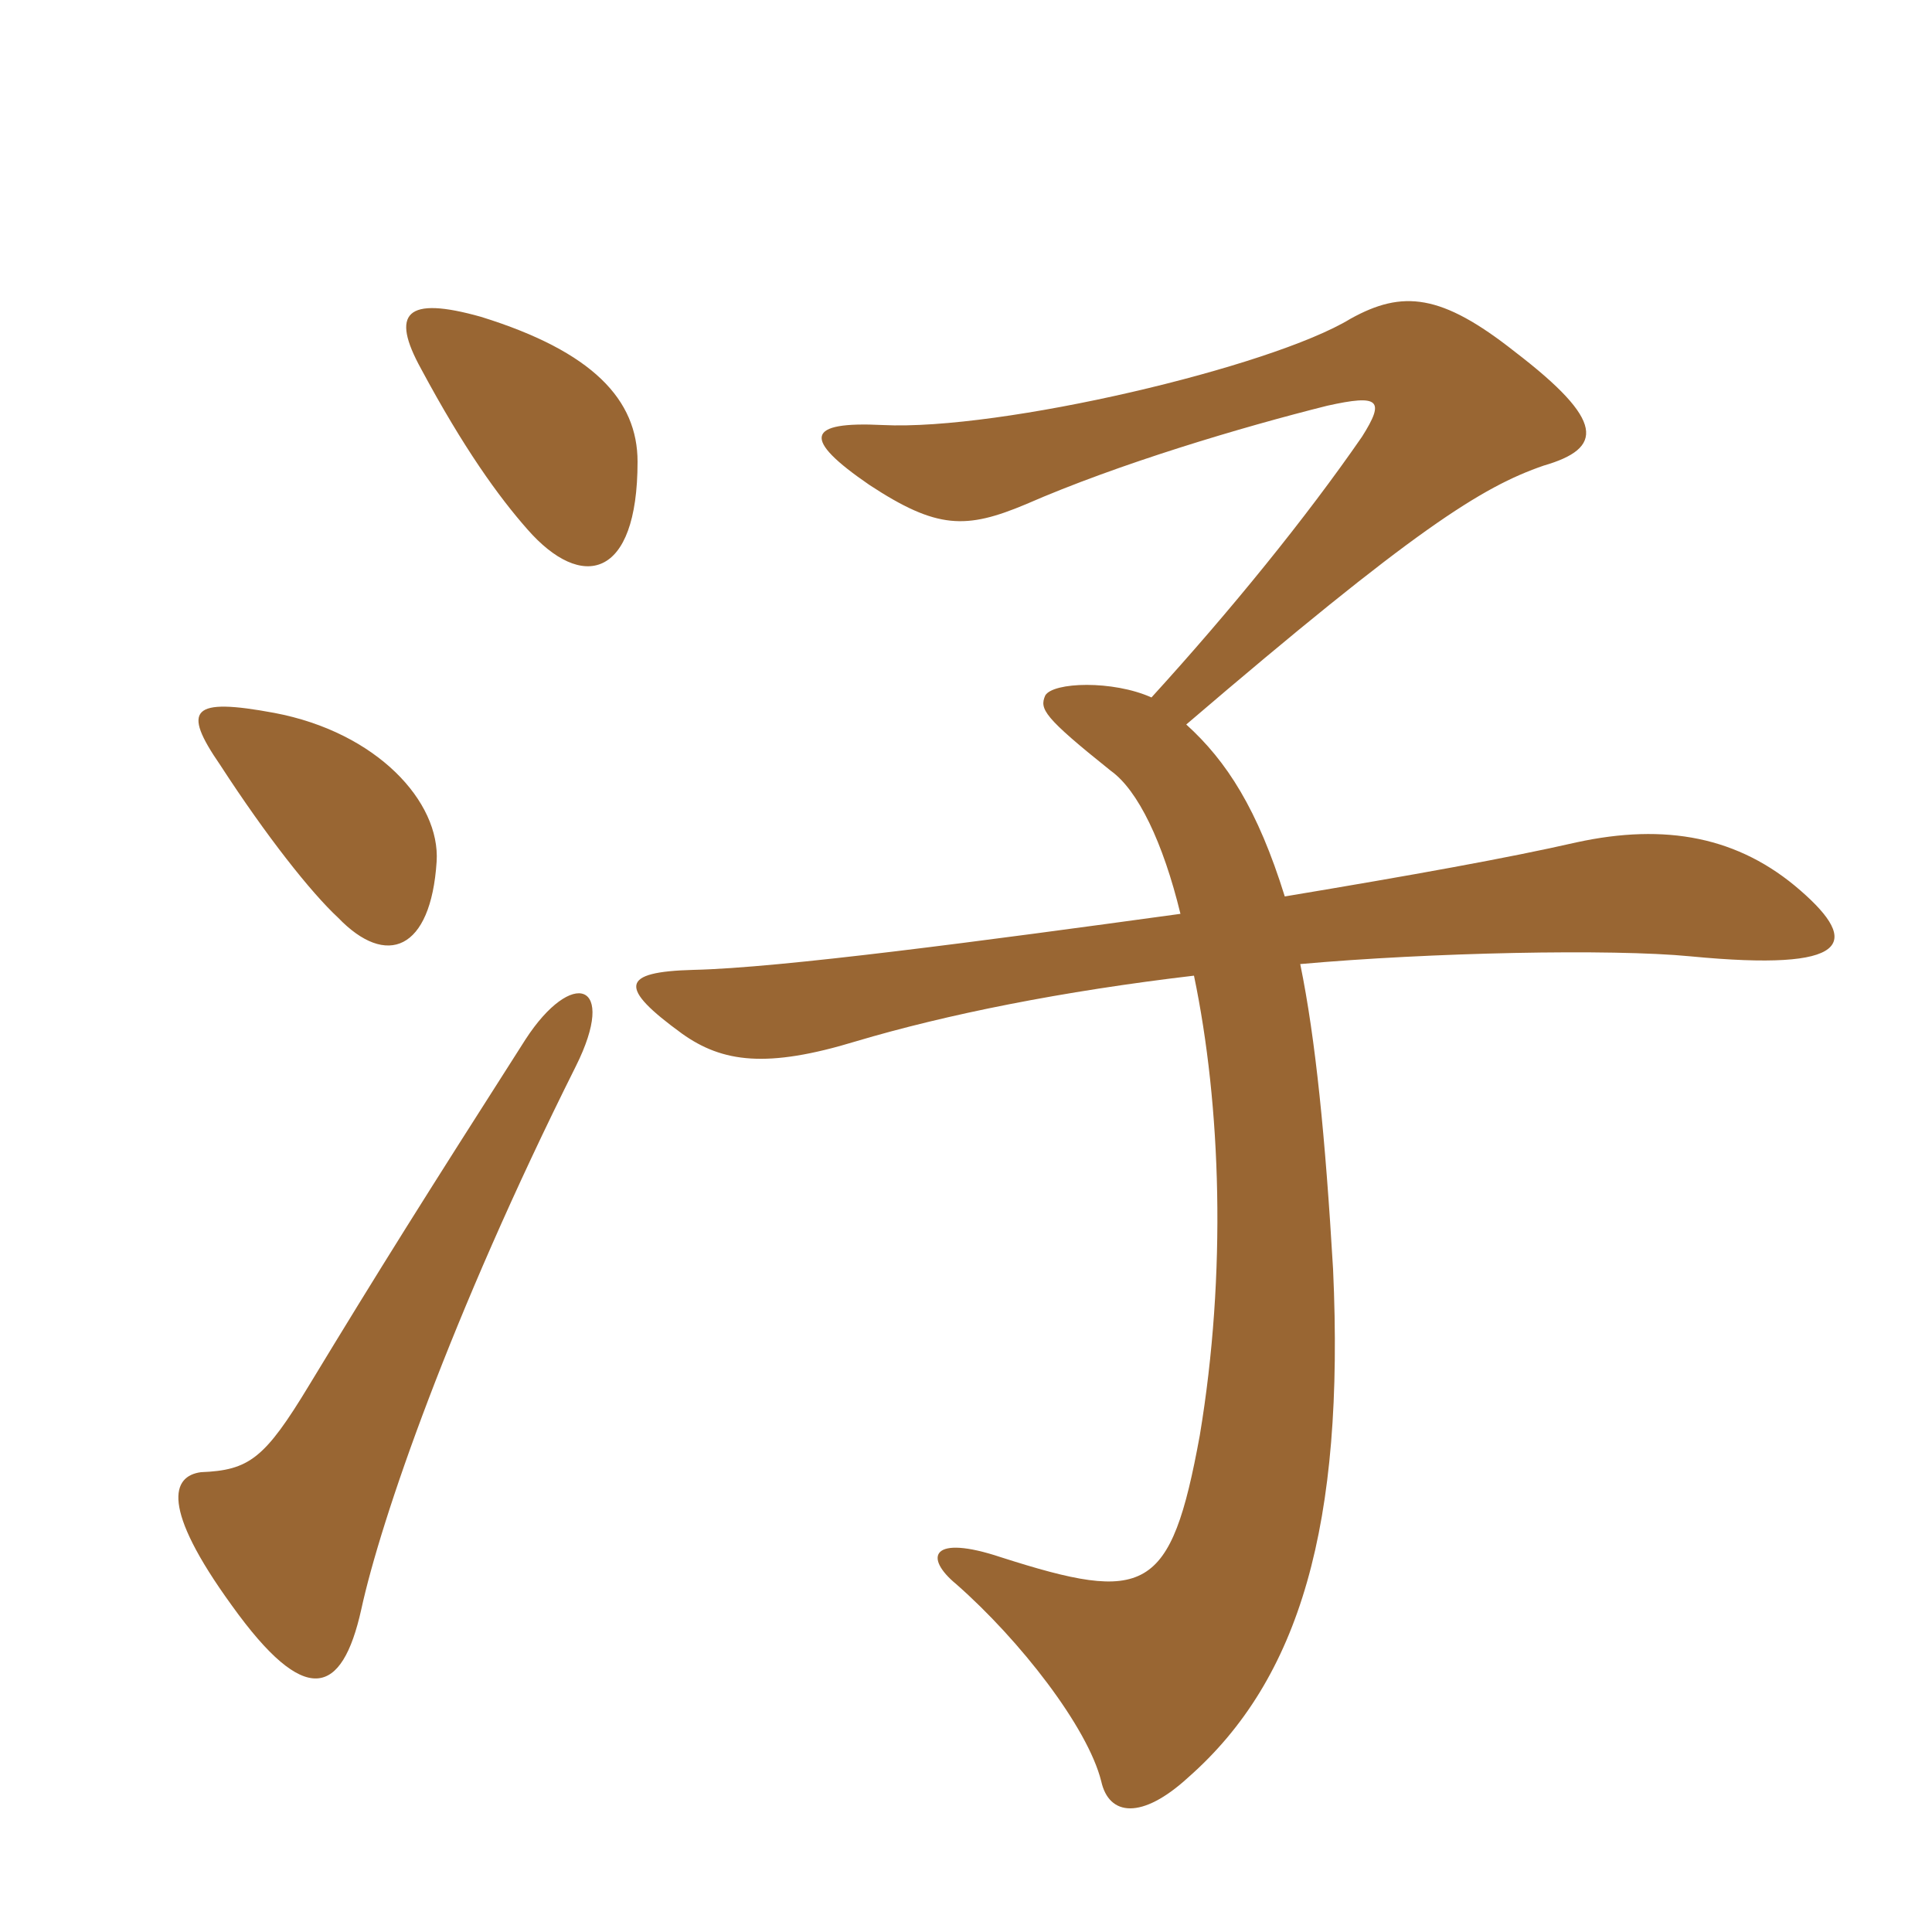 <svg xmlns="http://www.w3.org/2000/svg" xmlns:xlink="http://www.w3.org/1999/xlink" width="150" height="150"><path fill="#996633" padding="10" d="M44.70 82.80C48 76.20 44.40 75.15 40.80 80.70C32.85 93.15 29.55 98.40 24 107.55C20.55 113.25 19.35 114.15 15.60 114.30C13.35 114.60 12.45 117 18 124.65C23.70 132.60 26.55 131.70 28.05 124.95C29.55 118.05 34.95 102.30 44.70 82.80ZM33.90 66.90C34.20 62.25 29.25 56.85 21.30 55.35C14.85 54.15 14.10 55.05 17.10 59.40C20.70 64.95 24.15 69.30 26.25 71.25C30 75.15 33.45 73.80 33.90 66.90ZM89.40 54.15C86.40 52.80 81.75 52.95 81.15 54C80.70 55.05 81 55.65 86.25 59.85C88.35 61.35 90.30 65.40 91.65 70.95C76.35 73.05 60.60 75.15 53.85 75.30C48.15 75.45 48 76.65 52.95 80.25C56.10 82.50 59.55 82.95 66.45 80.85C73.50 78.75 82.50 76.95 92.70 75.75C94.80 85.80 95.25 98.85 93.15 111.45C90.90 123.75 88.95 124.50 77.70 120.90C72.30 119.10 71.70 120.90 74.25 123C79.20 127.35 84.45 134.10 85.50 138.30C86.10 141 88.65 141.30 92.25 138C100.95 130.35 104.40 118.35 103.50 98.55C102.90 88.35 102.15 80.70 100.95 74.85C111 73.95 125.10 73.65 131.25 74.25C143.70 75.45 144.45 73.20 139.80 69.15C135 64.95 129.30 63.90 122.40 65.40C117.15 66.60 109.65 67.95 99.75 69.60C97.65 62.85 95.25 59.10 92.10 56.25C109.80 41.10 115.05 37.80 119.85 36.15C124.50 34.80 124.65 32.70 117.60 27.30C111.90 22.80 108.90 22.50 104.85 24.75C98.70 28.50 77.70 33.45 68.55 33C62.55 32.70 62.25 34.05 67.50 37.65C72.75 41.10 75 41.10 79.65 39.15C86.85 36 96.45 33.15 103.05 31.50C107.10 30.60 107.55 31.05 105.75 33.90C101.40 40.20 95.55 47.40 89.40 54.15ZM49.50 35.85C49.50 31.05 46.05 27.30 37.35 24.60C31.50 22.95 30.30 24.30 32.70 28.65C36 34.80 38.70 38.55 40.95 41.10C45.15 45.90 49.50 45 49.50 35.85Z"/></svg>